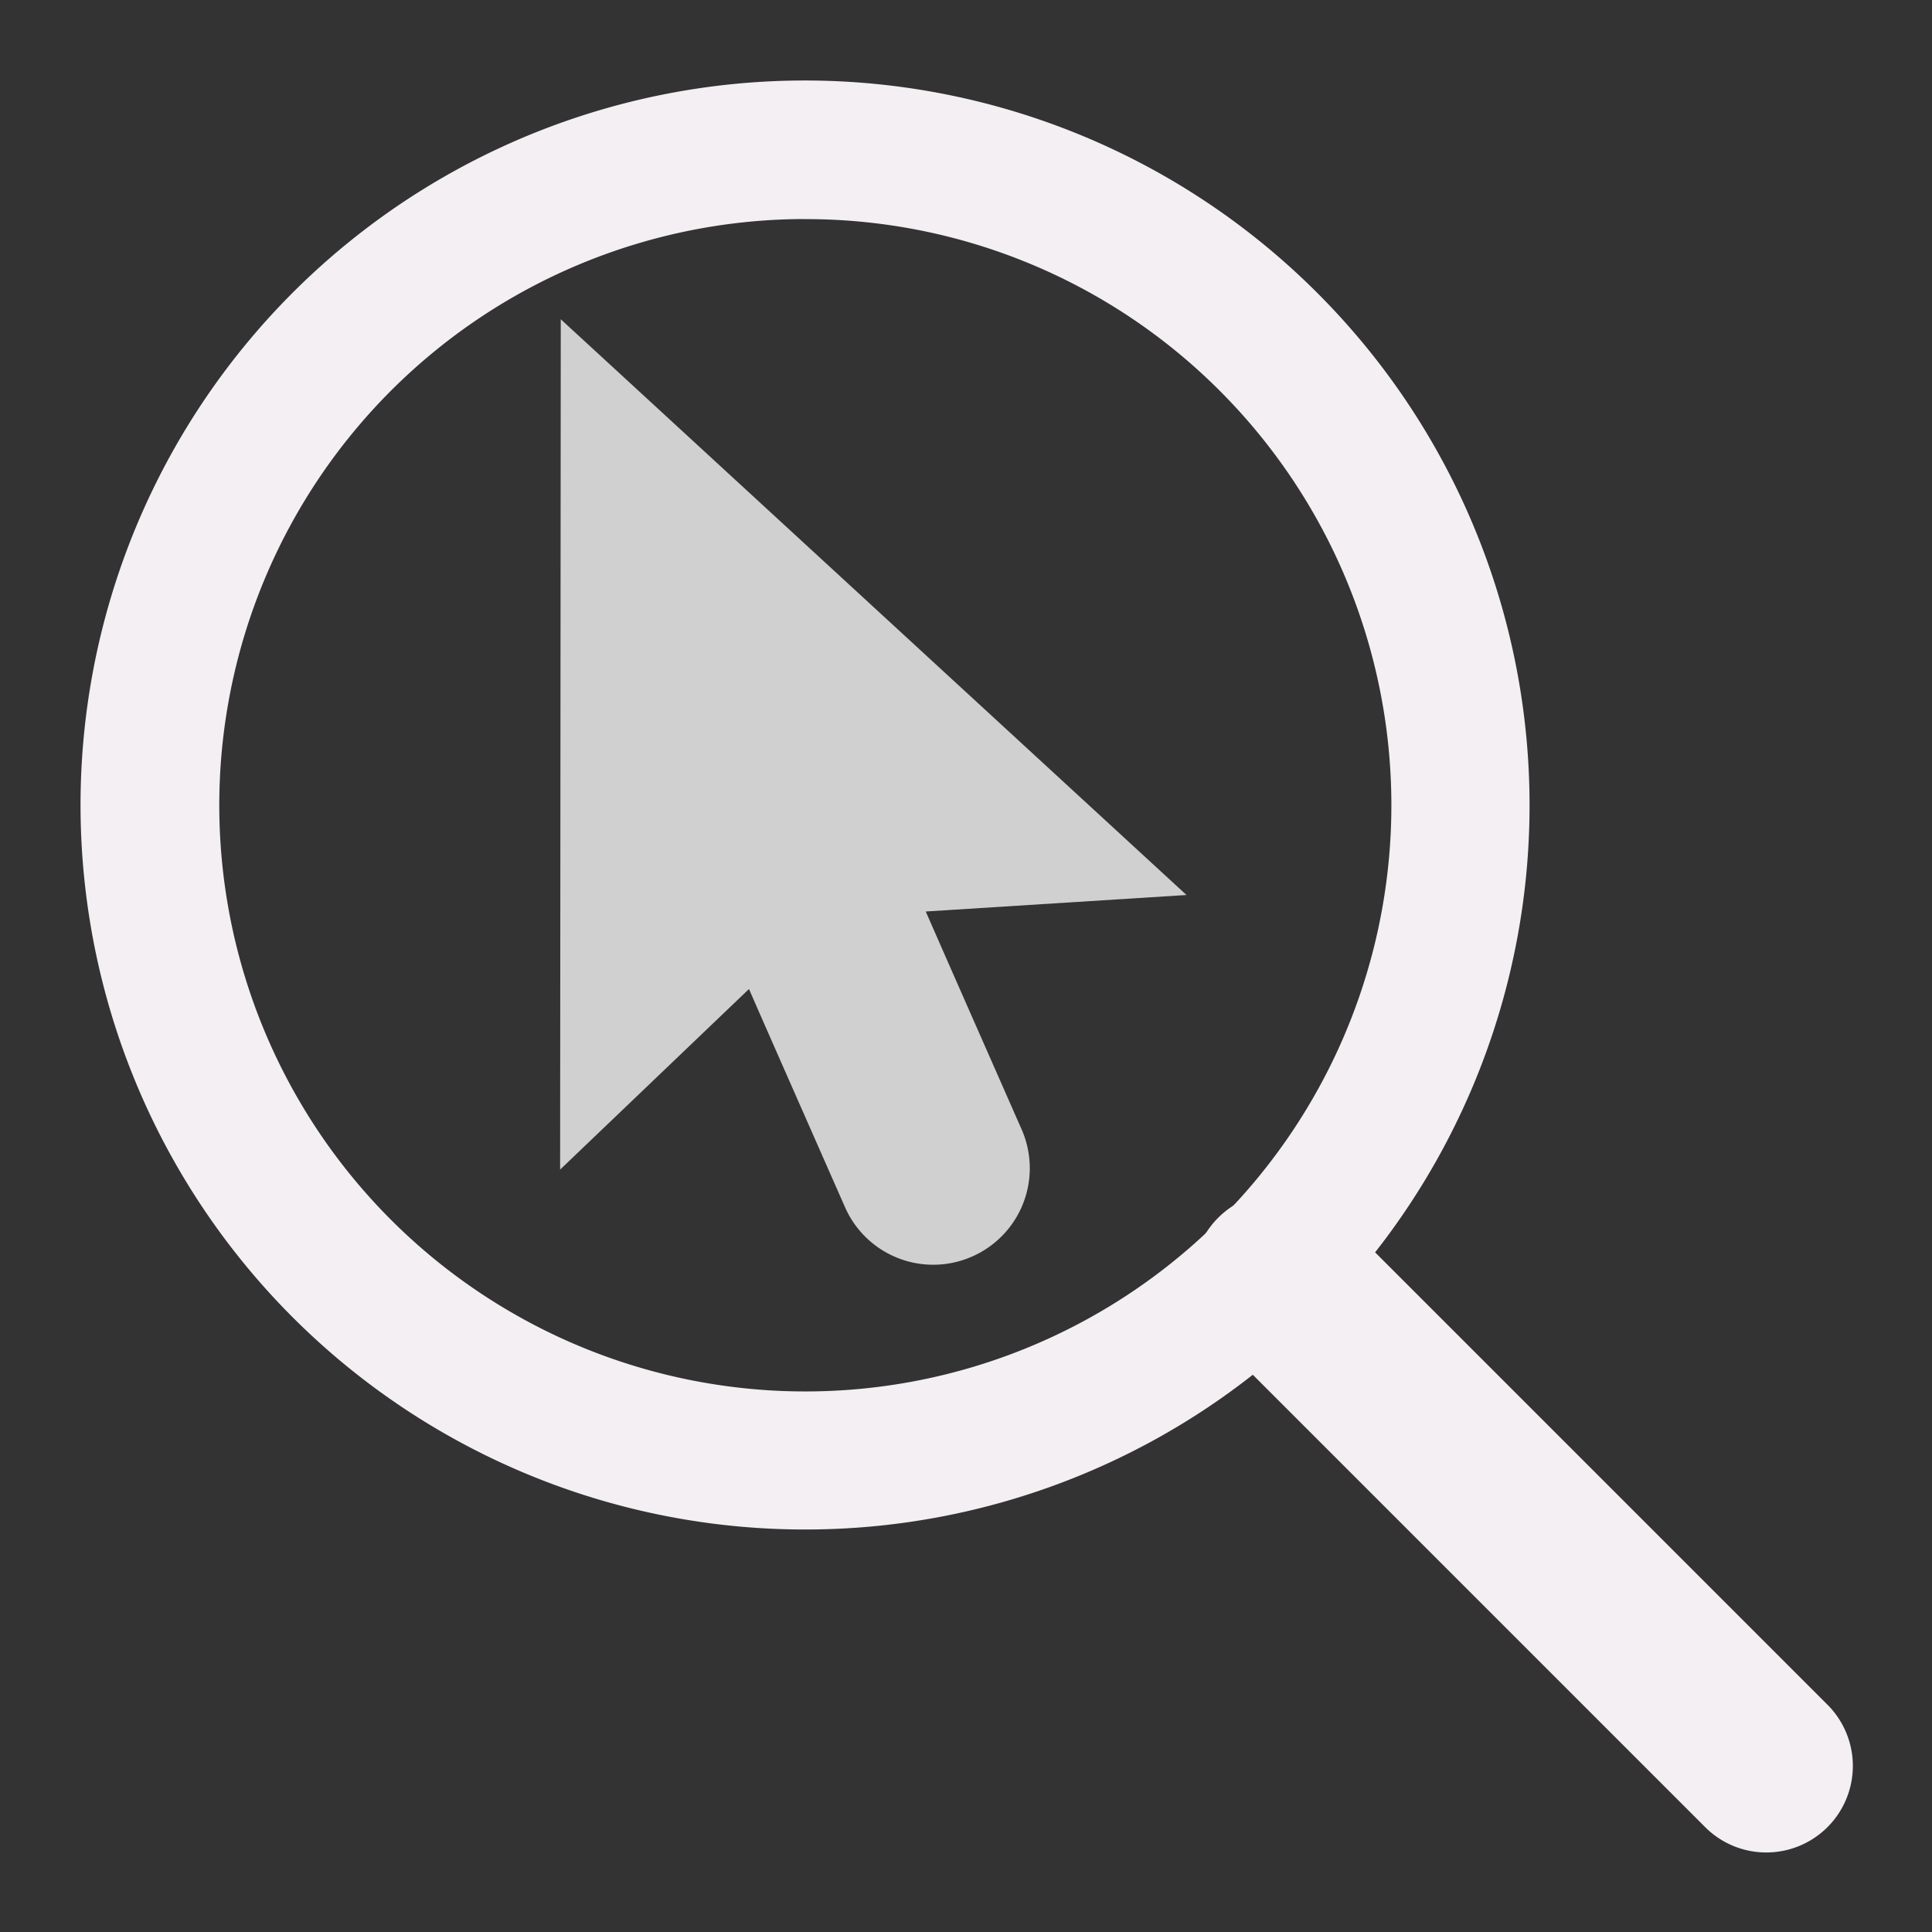 <?xml version="1.0" encoding="UTF-8" standalone="no"?>
<svg
   xmlns:dc="http://purl.org/dc/elements/1.1/"
   xmlns:cc="http://creativecommons.org/ns#"
   xmlns:rdf="http://www.w3.org/1999/02/22-rdf-syntax-ns#"
   xmlns:svg="http://www.w3.org/2000/svg"
   xmlns="http://www.w3.org/2000/svg"
   xmlns:sodipodi="http://sodipodi.sourceforge.net/DTD/sodipodi-0.dtd"
   xmlns:inkscape="http://www.inkscape.org/namespaces/inkscape"
   id="Слой_1"
   data-name="Слой 1"
   viewBox="0 0 24 24"
   version="1.1"
   sodipodi:docname="zoom_area.svg"
   inkscape:version="1.0.2 (1.0.2+r75+1)"
   inkscape:export-filename="/Users/jeff/kicad_dev/kicad/bitmaps_png/png_26/zoom_area.png"
   inkscape:export-xdpi="96"
   inkscape:export-ydpi="96">
  <rect x="0" y="0" width="24" height="24" fill="#333333" stroke="none"/>
  <sodipodi:namedview
     pagecolor="#ffffff"
     bordercolor="#666666"
     borderopacity="1"
     objecttolerance="10"
     gridtolerance="10"
     guidetolerance="10"
     inkscape:pageopacity="0"
     inkscape:pageshadow="2"
     inkscape:window-width="2560"
     inkscape:window-height="1371"
     id="namedview30"
     showgrid="true"
     inkscape:zoom="15.925183"
     inkscape:cx="-5.6202554"
     inkscape:cy="10.891747"
     inkscape:window-x="0"
     inkscape:window-y="0"
     inkscape:window-maximized="1"
     inkscape:document-rotation="0"
     inkscape:current-layer="Слой_1">
    <inkscape:grid
       type="xygrid"
       id="grid_kicad"
       spacingx="0.5"
       spacingy="0.5"
       color="#9999ff"
       opacity="0.13"
       empspacing="2" />
  </sodipodi:namedview>
  <defs
     id="defs160487">
    <style
       id="style160485">.cls-1{fill:#42B8EB;}.cls-2{fill:#8f8f8f;}.cls-3{fill:#F4EFF3;}</style>
  </defs>
  <title
     id="title160489">zoom_area</title>
  <path
     class="cls-3"
     d="M 6.966,3.966 14.739,11.118 11.5,11.323 c 0.315,0.72 0.783,1.78 1.191,2.707 a 1.198,1.198 0 0 1 -0.617,1.58 v 0 A 1.197,1.197 0 0 1 10.497,14.996 C 10.089,14.07 9.62,13.008 9.304,12.286 l -2.346,2.243 z"
     id="path15"
     style="fill:#d0d0d0;stroke:none;stroke-width:0.704;stroke-opacity:1;fill-opacity:1" />
  <path
     class="cls-1"
     d="M 9.998,19 A 8.998,9 0 1 1 16.362,3.637 v 0 A 8.995,8.997 0 0 1 9.998,19 Z m 0,-16.279 A 7.28,7.282 0 1 0 15.149,4.851 7.261,7.263 0 0 0 9.998,2.722 Z"
     id="path160567"
     style="fill:#F4EFF3;stroke-width:1;stroke-miterlimit:4;stroke-dasharray:none" />
  <path
     class="cls-1"
     d="M 21.942,23.012 A 1.072,1.072 0 0 1 21.182,22.697 l -6.177,-6.177 a 1.093,1.093 0 0 1 1.52,-1.52 l 6.177,6.177 a 1.075,1.075 0 0 1 -0.76,1.835 z"
     id="path160569"
     style="fill:#F4EFF3;stroke-width:1" />
</svg>
